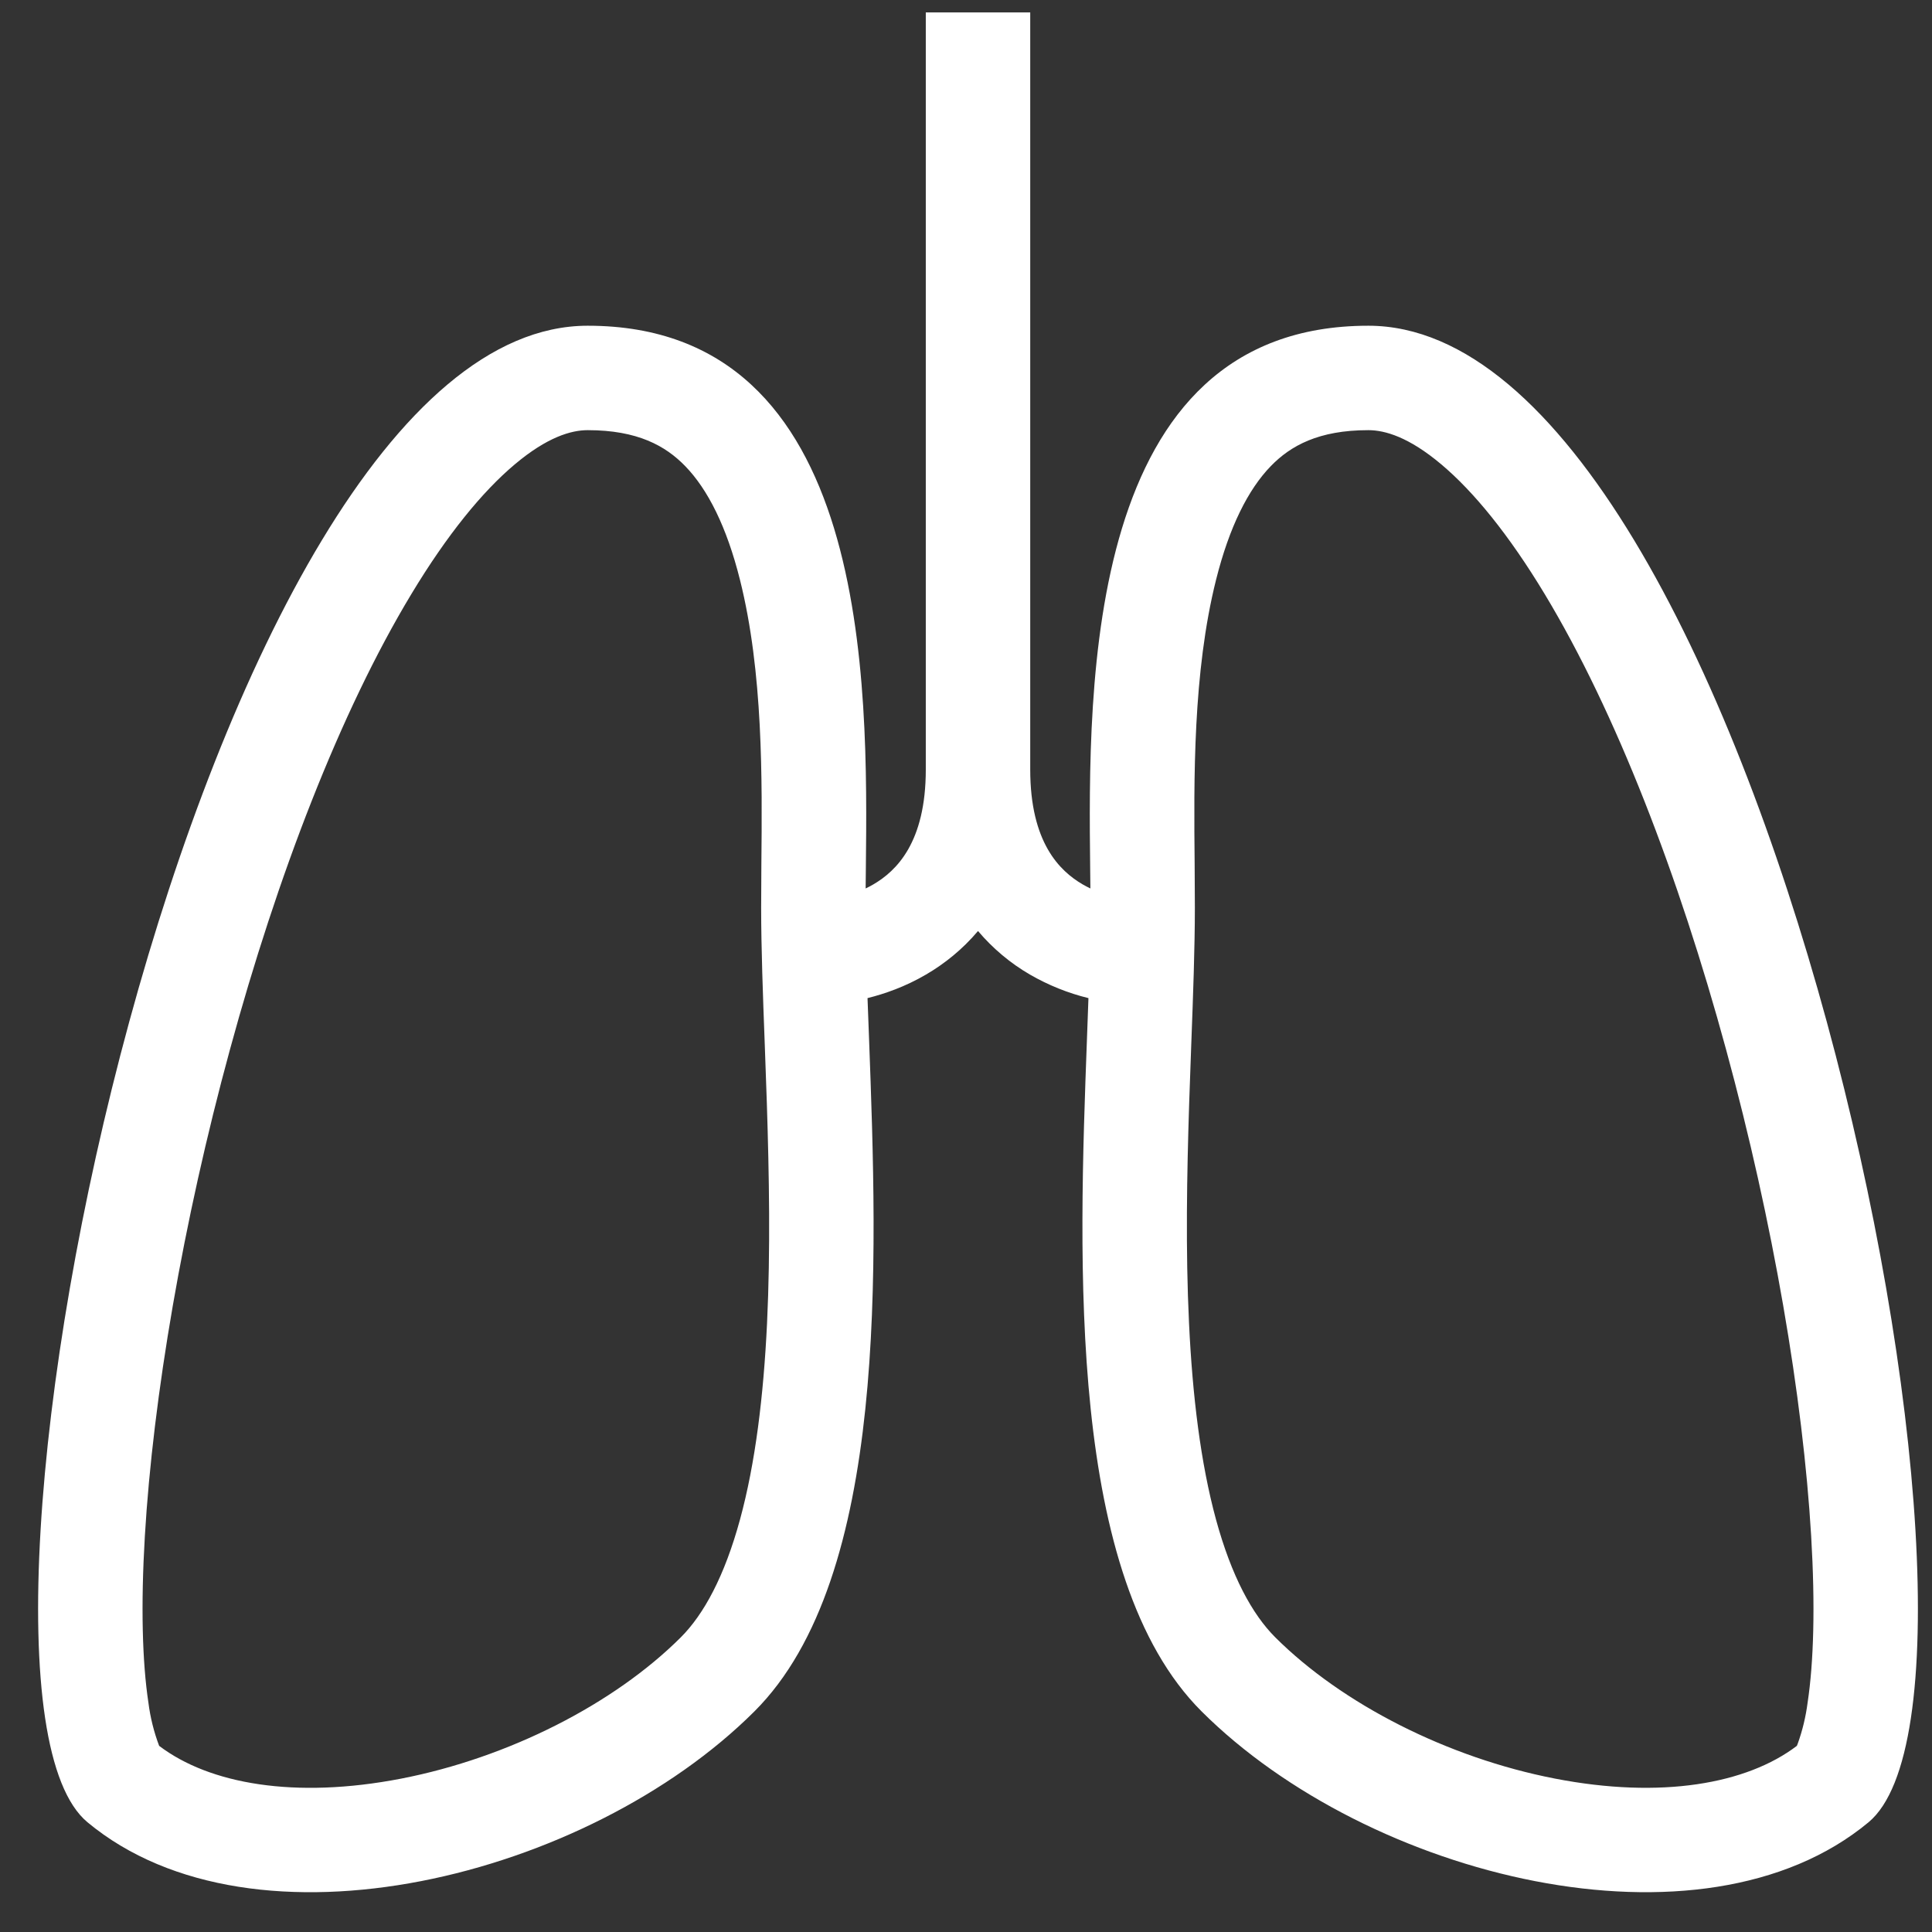 <?xml version="1.0" encoding="UTF-8"?> <svg xmlns="http://www.w3.org/2000/svg" width="37" height="37" viewBox="0 0 37 37" fill="none"><rect x="0" y="0" width="37" height="37" fill="#333333" stroke="none"/> <path fill-rule="evenodd" clip-rule="evenodd" d="M17.73 0.238H19.73V14.738C19.73 16.136 20.294 16.68 20.734 16.937C20.783 16.965 20.832 16.991 20.882 17.015L20.878 16.64V16.638C20.84 13.11 20.767 6.238 26.205 6.238C33.655 6.238 38.978 32.244 35.785 34.898C32.591 37.552 26.205 35.959 23.012 32.775C20.434 30.204 20.657 24.196 20.817 19.884V19.882C20.827 19.62 20.837 19.364 20.845 19.115C20.452 19.019 20.076 18.867 19.726 18.665C19.348 18.446 19.012 18.163 18.73 17.83C18.433 18.182 18.09 18.456 17.734 18.664C17.334 18.898 16.94 19.034 16.614 19.115L16.643 19.883C16.803 24.196 17.026 30.204 14.448 32.775C11.255 35.96 4.868 37.552 1.675 34.898C-1.518 32.245 3.805 6.238 11.255 6.238C16.694 6.238 16.62 13.11 16.582 16.638C16.58 16.764 16.579 16.89 16.578 17.015C16.628 16.991 16.678 16.965 16.726 16.937C17.166 16.68 17.73 16.136 17.73 14.738V0.238ZM26.205 8.238C25.251 8.238 24.715 8.538 24.339 8.925C23.905 9.371 23.543 10.089 23.289 11.103C22.844 12.878 22.863 14.92 22.879 16.567C22.881 16.852 22.883 17.125 22.883 17.383C22.883 18.143 22.85 19.053 22.814 20L22.774 21.128C22.73 22.504 22.704 23.944 22.771 25.336C22.837 26.736 22.994 28.021 23.287 29.098C23.584 30.186 23.981 30.916 24.424 31.358C25.703 32.633 27.721 33.663 29.779 34.062C31.814 34.457 33.452 34.165 34.412 33.435L34.428 33.395C34.52 33.14 34.583 32.875 34.618 32.606C34.735 31.831 34.765 30.75 34.686 29.418C34.529 26.768 33.959 23.407 33.056 20.098C32.152 16.778 30.947 13.638 29.582 11.376C28.899 10.244 28.225 9.416 27.6 8.891C26.982 8.371 26.524 8.238 26.205 8.238ZM11.255 8.238C12.209 8.238 12.745 8.538 13.121 8.925C13.555 9.371 13.917 10.089 14.171 11.103C14.616 12.878 14.597 14.92 14.581 16.568C14.579 16.853 14.577 17.126 14.577 17.384C14.577 18.144 14.61 19.054 14.646 20L14.686 21.129C14.73 22.504 14.756 23.944 14.69 25.337C14.623 26.737 14.466 28.022 14.173 29.097C13.876 30.187 13.479 30.917 13.036 31.359C11.757 32.634 9.739 33.663 7.681 34.063C5.646 34.457 4.008 34.165 3.048 33.435C2.947 33.168 2.878 32.89 2.842 32.606C2.725 31.832 2.695 30.751 2.774 29.419C2.931 26.769 3.501 23.407 4.404 20.099C5.309 16.778 6.513 13.639 7.878 11.377C8.561 10.244 9.235 9.417 9.86 8.892C10.478 8.372 10.936 8.238 11.255 8.238Z" fill="white"></path> </svg> 